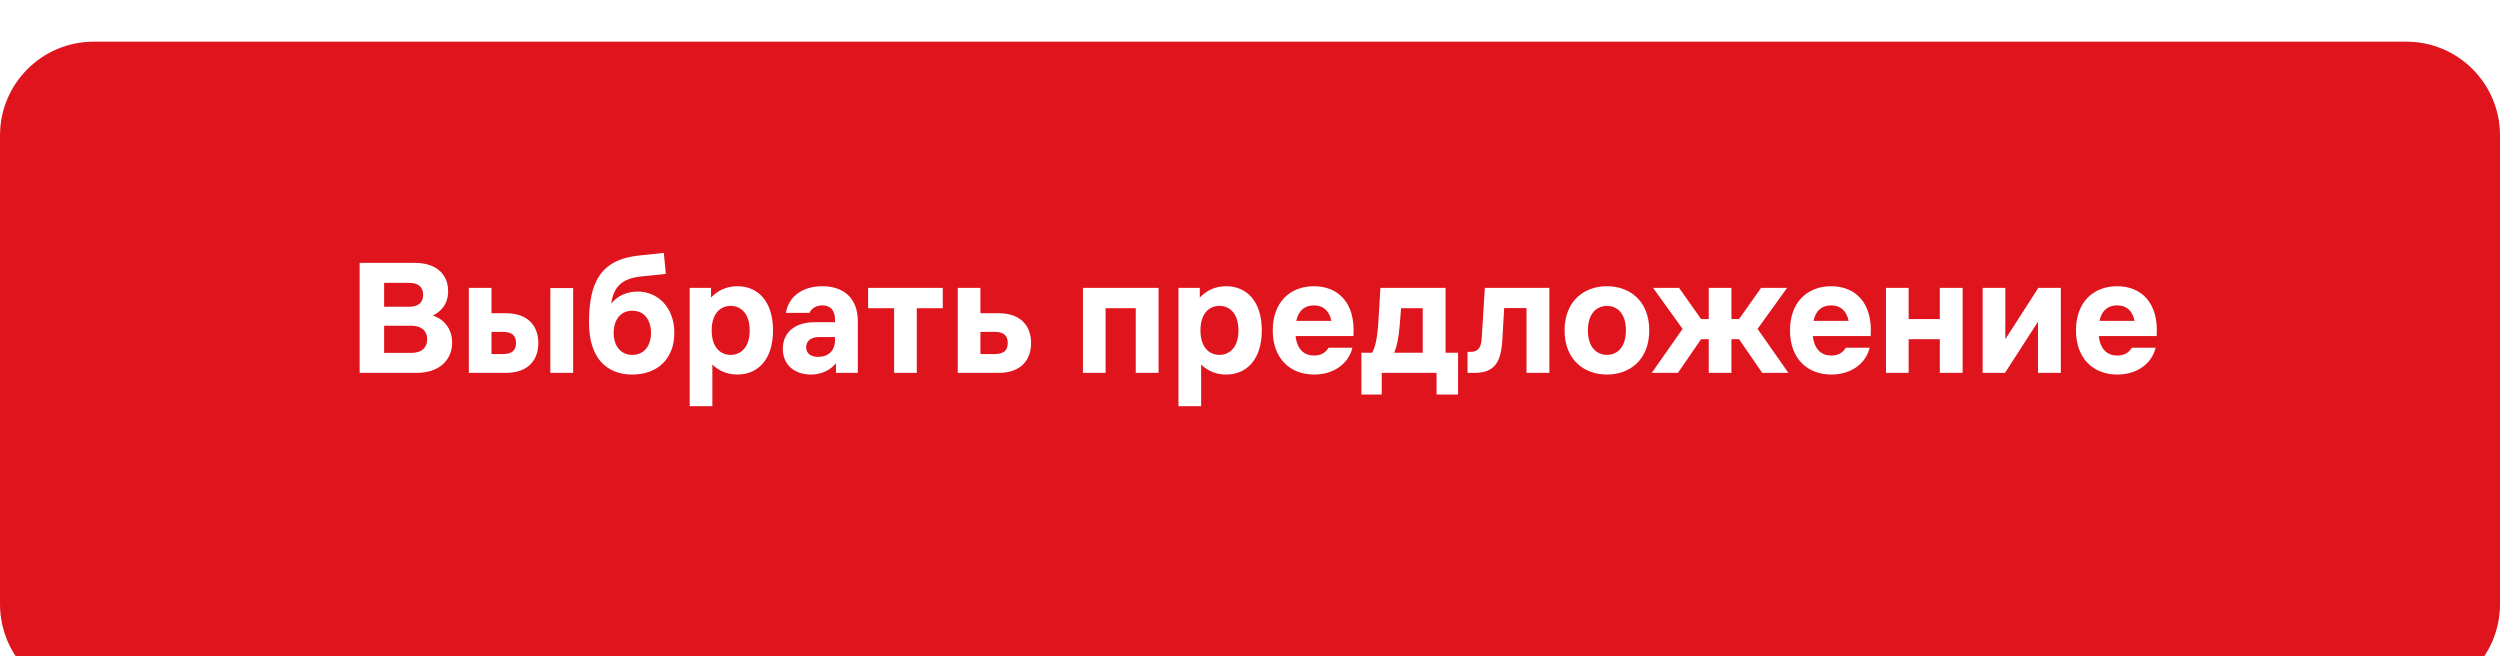 <?xml version="1.0" encoding="UTF-8"?> <svg xmlns="http://www.w3.org/2000/svg" width="240" height="63" viewBox="0 0 240 63" fill="none"><g filter="url(#filter0_i_3878_1123)"><path d="M0.001 8.995C0.001 4.025 4.03 0 9.001 0H120.001H231C235.971 0 240 4.025 240 8.996C240 15.549 240 24.472 240 31.5C240 38.528 240 47.451 240 54.004C240 58.975 235.971 63 231 63H9.001C4.03 63 0.001 58.975 0.001 54.005C0 47.452 0 38.528 0 31.5C0 24.472 0 15.549 0.001 8.995Z" fill="#DF141D"></path></g><path d="M39.821 25.237C42.029 25.237 43.021 26.453 43.021 27.957C43.021 29.333 42.157 30.005 41.549 30.293C42.445 30.565 43.405 31.413 43.405 32.885C43.405 34.565 42.173 35.797 39.981 35.797H34.525V25.237H39.821ZM36.877 33.877H39.485C40.381 33.877 41.005 33.461 41.005 32.565C41.005 31.701 40.381 31.269 39.485 31.269H36.877V33.877ZM36.877 29.445H39.309C40.141 29.445 40.621 29.045 40.621 28.309C40.621 27.541 40.141 27.157 39.309 27.157H36.877V29.445ZM45.007 27.637H47.183V30.069H48.543C50.783 30.069 51.679 31.381 51.679 32.933C51.679 34.485 50.783 35.797 48.543 35.797H45.007V27.637ZM47.183 33.989H48.271C49.167 33.989 49.535 33.621 49.535 32.933C49.535 32.229 49.167 31.861 48.271 31.861H47.183V33.989ZM52.831 35.797V27.653H55.023V35.797H52.831ZM60.704 35.957C58.272 35.957 56.544 34.421 56.544 30.965C56.544 27.125 57.648 24.917 61.328 24.533L63.728 24.277L63.92 26.293L61.488 26.549C59.744 26.741 58.912 27.509 58.672 29.141C59.344 28.325 60.288 27.989 61.2 27.989C63.136 27.989 64.736 29.493 64.736 31.957C64.736 34.421 63.136 35.957 60.704 35.957ZM58.912 31.957C58.912 33.189 59.568 34.069 60.704 34.069C61.84 34.069 62.496 33.189 62.496 31.957C62.496 30.709 61.84 29.829 60.704 29.829C59.568 29.829 58.912 30.709 58.912 31.957ZM66.21 27.637H68.258V28.565C68.866 27.925 69.698 27.477 70.786 27.477C72.738 27.477 74.21 28.901 74.21 31.717C74.21 34.533 72.738 35.957 70.786 35.957C69.778 35.957 68.978 35.573 68.386 34.997V38.997H66.21V27.637ZM68.322 31.717C68.322 33.397 69.202 34.069 70.146 34.069C71.074 34.069 71.97 33.397 71.97 31.717C71.97 30.037 71.074 29.365 70.146 29.365C69.202 29.365 68.322 30.037 68.322 31.717ZM78.608 32.357C77.919 32.357 77.391 32.693 77.391 33.333C77.391 33.973 77.888 34.261 78.543 34.261C79.487 34.261 80.159 33.701 80.159 32.661V32.357H78.608ZM75.151 33.493C75.151 31.845 76.4 30.933 78.175 30.933H80.159V30.677C80.159 29.797 79.728 29.317 78.944 29.317C78.368 29.317 77.903 29.589 77.712 30.037H75.439C75.743 28.357 77.151 27.477 78.944 27.477C81.04 27.477 82.352 28.677 82.352 30.837V35.797H80.255V34.869C79.76 35.477 78.944 35.957 77.84 35.957C76.352 35.957 75.151 35.093 75.151 33.493ZM85.835 35.797V29.589H83.339V27.637H90.507V29.589H88.011V35.797H85.835ZM91.944 27.637H94.12V30.069H95.848C98.088 30.069 98.984 31.381 98.984 32.933C98.984 34.485 98.088 35.797 95.848 35.797H91.944V27.637ZM94.12 33.989H95.496C96.376 33.989 96.744 33.621 96.744 32.933C96.744 32.229 96.376 31.861 95.496 31.861H94.12V33.989ZM103.96 35.797V27.637H111.224V35.797H109.032V29.589H106.136V35.797H103.96ZM113.132 27.637H115.18V28.565C115.788 27.925 116.62 27.477 117.708 27.477C119.66 27.477 121.132 28.901 121.132 31.717C121.132 34.533 119.66 35.957 117.708 35.957C116.7 35.957 115.9 35.573 115.308 34.997V38.997H113.132V27.637ZM115.244 31.717C115.244 33.397 116.124 34.069 117.068 34.069C117.996 34.069 118.892 33.397 118.892 31.717C118.892 30.037 117.996 29.365 117.068 29.365C116.124 29.365 115.244 30.037 115.244 31.717ZM122.184 31.717C122.184 28.997 123.864 27.477 126.136 27.477C128.392 27.477 130.152 28.997 129.928 32.261H124.376C124.52 33.557 125.208 34.133 126.152 34.133C126.824 34.133 127.272 33.845 127.544 33.381H129.832C129.464 34.901 128.056 35.957 126.152 35.957C123.864 35.957 122.184 34.437 122.184 31.717ZM124.44 30.805H127.816C127.592 29.765 126.968 29.317 126.136 29.317C125.288 29.317 124.664 29.765 124.44 30.805ZM131.734 33.861C132.038 33.269 132.23 32.437 132.326 30.853L132.518 27.637H138.774V33.861H139.974V37.877H137.91V35.797H132.646V37.877H130.694V33.861H131.734ZM133.846 33.861H136.582V29.589H134.502L134.39 31.029C134.278 32.485 134.086 33.285 133.846 33.861ZM141.554 35.797H140.882V33.781H141.138C141.97 33.781 142.194 33.301 142.242 32.469L142.546 27.637H148.738V35.797H146.546V29.573H144.402L144.226 32.581C144.114 34.725 143.506 35.797 141.554 35.797ZM154.263 35.957C152.071 35.957 150.199 34.533 150.199 31.717C150.199 28.901 152.071 27.477 154.263 27.477C156.471 27.477 158.327 28.901 158.327 31.717C158.327 34.533 156.471 35.957 154.263 35.957ZM152.439 31.717C152.439 33.397 153.335 34.069 154.263 34.069C155.207 34.069 156.087 33.397 156.087 31.717C156.087 30.037 155.207 29.365 154.263 29.365C153.335 29.365 152.439 30.037 152.439 31.717ZM164.04 35.797V32.565H163.304L161.08 35.797H158.568L161.528 31.573L158.696 27.637H161.192L163.304 30.629H164.04V27.637H166.216V30.629H166.952L169.064 27.637H171.56L168.728 31.573L171.688 35.797H169.176L166.952 32.565H166.216V35.797H164.04ZM171.84 31.717C171.84 28.997 173.52 27.477 175.792 27.477C178.048 27.477 179.808 28.997 179.584 32.261H174.032C174.176 33.557 174.864 34.133 175.808 34.133C176.48 34.133 176.928 33.845 177.2 33.381H179.488C179.12 34.901 177.712 35.957 175.808 35.957C173.52 35.957 171.84 34.437 171.84 31.717ZM174.096 30.805H177.472C177.248 29.765 176.624 29.317 175.792 29.317C174.944 29.317 174.32 29.765 174.096 30.805ZM181.054 35.797V27.637H183.23V30.629H186.222V27.637H188.414V35.797H186.222V32.565H183.23V35.797H181.054ZM190.335 35.797V27.637H192.511V32.565L195.679 27.637H197.839V35.797H195.647V30.885L192.479 35.797H190.335ZM199.293 31.717C199.293 28.997 200.973 27.477 203.245 27.477C205.501 27.477 207.261 28.997 207.037 32.261H201.485C201.629 33.557 202.317 34.133 203.261 34.133C203.933 34.133 204.381 33.845 204.653 33.381H206.941C206.573 34.901 205.165 35.957 203.261 35.957C200.973 35.957 199.293 34.437 199.293 31.717ZM201.549 30.805H204.925C204.701 29.765 204.077 29.317 203.245 29.317C202.397 29.317 201.773 29.765 201.549 30.805Z" fill="white"></path><defs><filter id="filter0_i_3878_1123" x="0" y="0" width="240" height="66.3" filterUnits="userSpaceOnUse" color-interpolation-filters="sRGB"><feFlood flood-opacity="0" result="BackgroundImageFix"></feFlood><feBlend mode="normal" in="SourceGraphic" in2="BackgroundImageFix" result="shape"></feBlend><feColorMatrix in="SourceAlpha" type="matrix" values="0 0 0 0 0 0 0 0 0 0 0 0 0 0 0 0 0 0 127 0" result="hardAlpha"></feColorMatrix><feOffset dy="4"></feOffset><feGaussianBlur stdDeviation="1.65"></feGaussianBlur><feComposite in2="hardAlpha" operator="arithmetic" k2="-1" k3="1"></feComposite><feColorMatrix type="matrix" values="0 0 0 0 1 0 0 0 0 1 0 0 0 0 1 0 0 0 0.39 0"></feColorMatrix><feBlend mode="normal" in2="shape" result="effect1_innerShadow_3878_1123"></feBlend></filter></defs></svg> 